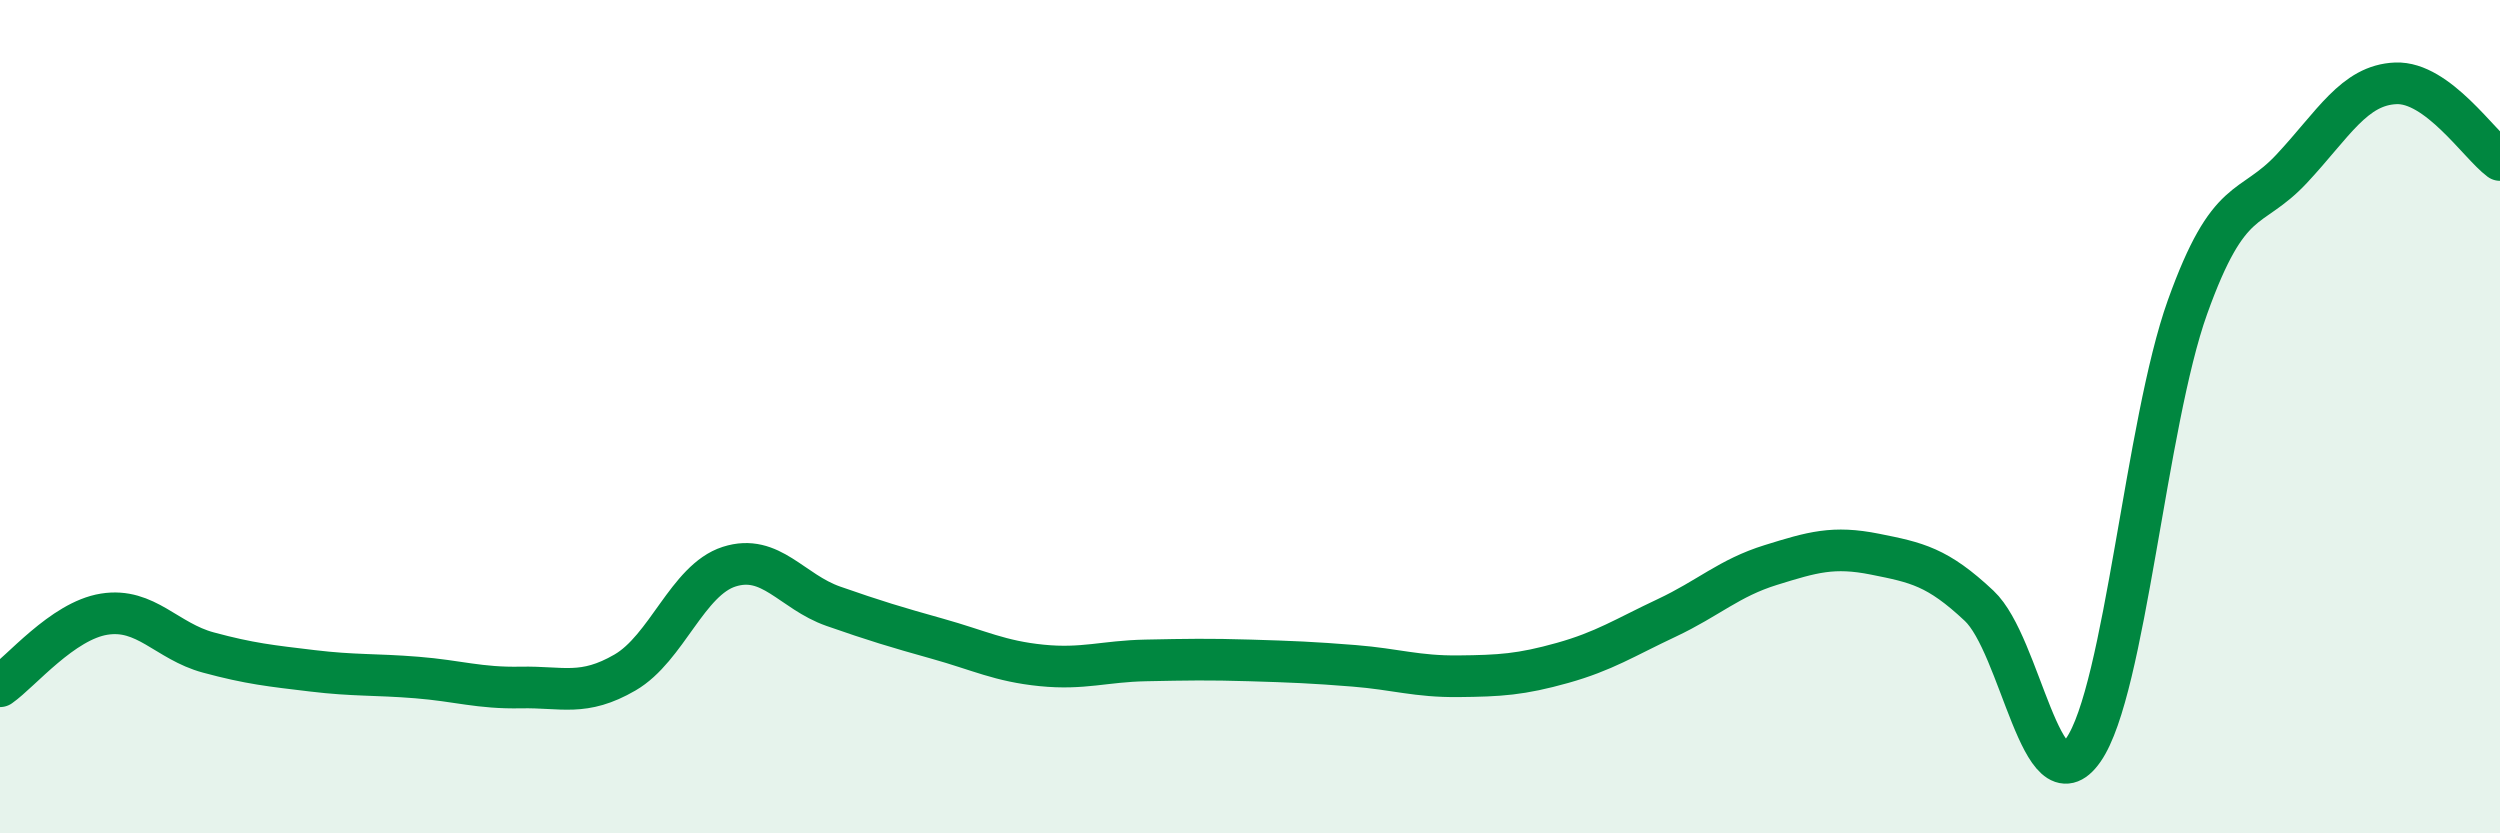 
    <svg width="60" height="20" viewBox="0 0 60 20" xmlns="http://www.w3.org/2000/svg">
      <path
        d="M 0,16.47 C 0.5,16.12 1.5,14.9 2.5,14.74 C 3.5,14.58 4,15.39 5,15.66 C 6,15.93 6.5,15.98 7.5,16.1 C 8.5,16.22 9,16.18 10,16.26 C 11,16.34 11.5,16.52 12.5,16.5 C 13.5,16.48 14,16.72 15,16.14 C 16,15.56 16.5,13.92 17.5,13.6 C 18.5,13.28 19,14.2 20,14.55 C 21,14.9 21.5,15.05 22.5,15.33 C 23.5,15.61 24,15.87 25,15.97 C 26,16.07 26.5,15.87 27.5,15.85 C 28.5,15.83 29,15.82 30,15.85 C 31,15.88 31.5,15.9 32.5,15.98 C 33.5,16.06 34,16.24 35,16.23 C 36,16.22 36.5,16.19 37.5,15.91 C 38.5,15.63 39,15.3 40,14.83 C 41,14.36 41.5,13.87 42.5,13.56 C 43.5,13.25 44,13.1 45,13.3 C 46,13.5 46.5,13.6 47.5,14.54 C 48.5,15.48 49,19.43 50,18 C 51,16.57 51.5,10.16 52.5,7.37 C 53.5,4.58 54,5.12 55,4.05 C 56,2.98 56.5,2.04 57.5,2 C 58.5,1.96 59.5,3.47 60,3.84L60 20L0 20Z"
        fill="#008740"
        opacity="0.1"
        stroke-linecap="round"
        stroke-linejoin="round"
      />
      <path
        d="M 0,16.47 C 0.5,16.12 1.5,14.9 2.5,14.74 C 3.5,14.58 4,15.39 5,15.66 C 6,15.93 6.5,15.98 7.5,16.1 C 8.5,16.22 9,16.18 10,16.26 C 11,16.34 11.5,16.52 12.5,16.5 C 13.5,16.48 14,16.72 15,16.14 C 16,15.56 16.5,13.92 17.5,13.6 C 18.5,13.28 19,14.2 20,14.55 C 21,14.9 21.5,15.05 22.5,15.33 C 23.5,15.61 24,15.87 25,15.97 C 26,16.07 26.5,15.87 27.5,15.85 C 28.5,15.83 29,15.82 30,15.85 C 31,15.88 31.5,15.9 32.5,15.98 C 33.5,16.06 34,16.24 35,16.23 C 36,16.22 36.5,16.19 37.5,15.91 C 38.5,15.63 39,15.3 40,14.83 C 41,14.36 41.5,13.87 42.5,13.56 C 43.5,13.25 44,13.1 45,13.3 C 46,13.5 46.5,13.6 47.5,14.54 C 48.5,15.48 49,19.43 50,18 C 51,16.57 51.5,10.16 52.5,7.37 C 53.5,4.58 54,5.12 55,4.05 C 56,2.98 56.5,2.04 57.5,2 C 58.5,1.96 59.5,3.47 60,3.84"
        stroke="#008740"
        stroke-width="1"
        fill="none"
        stroke-linecap="round"
        stroke-linejoin="round"
      />
    </svg>
  